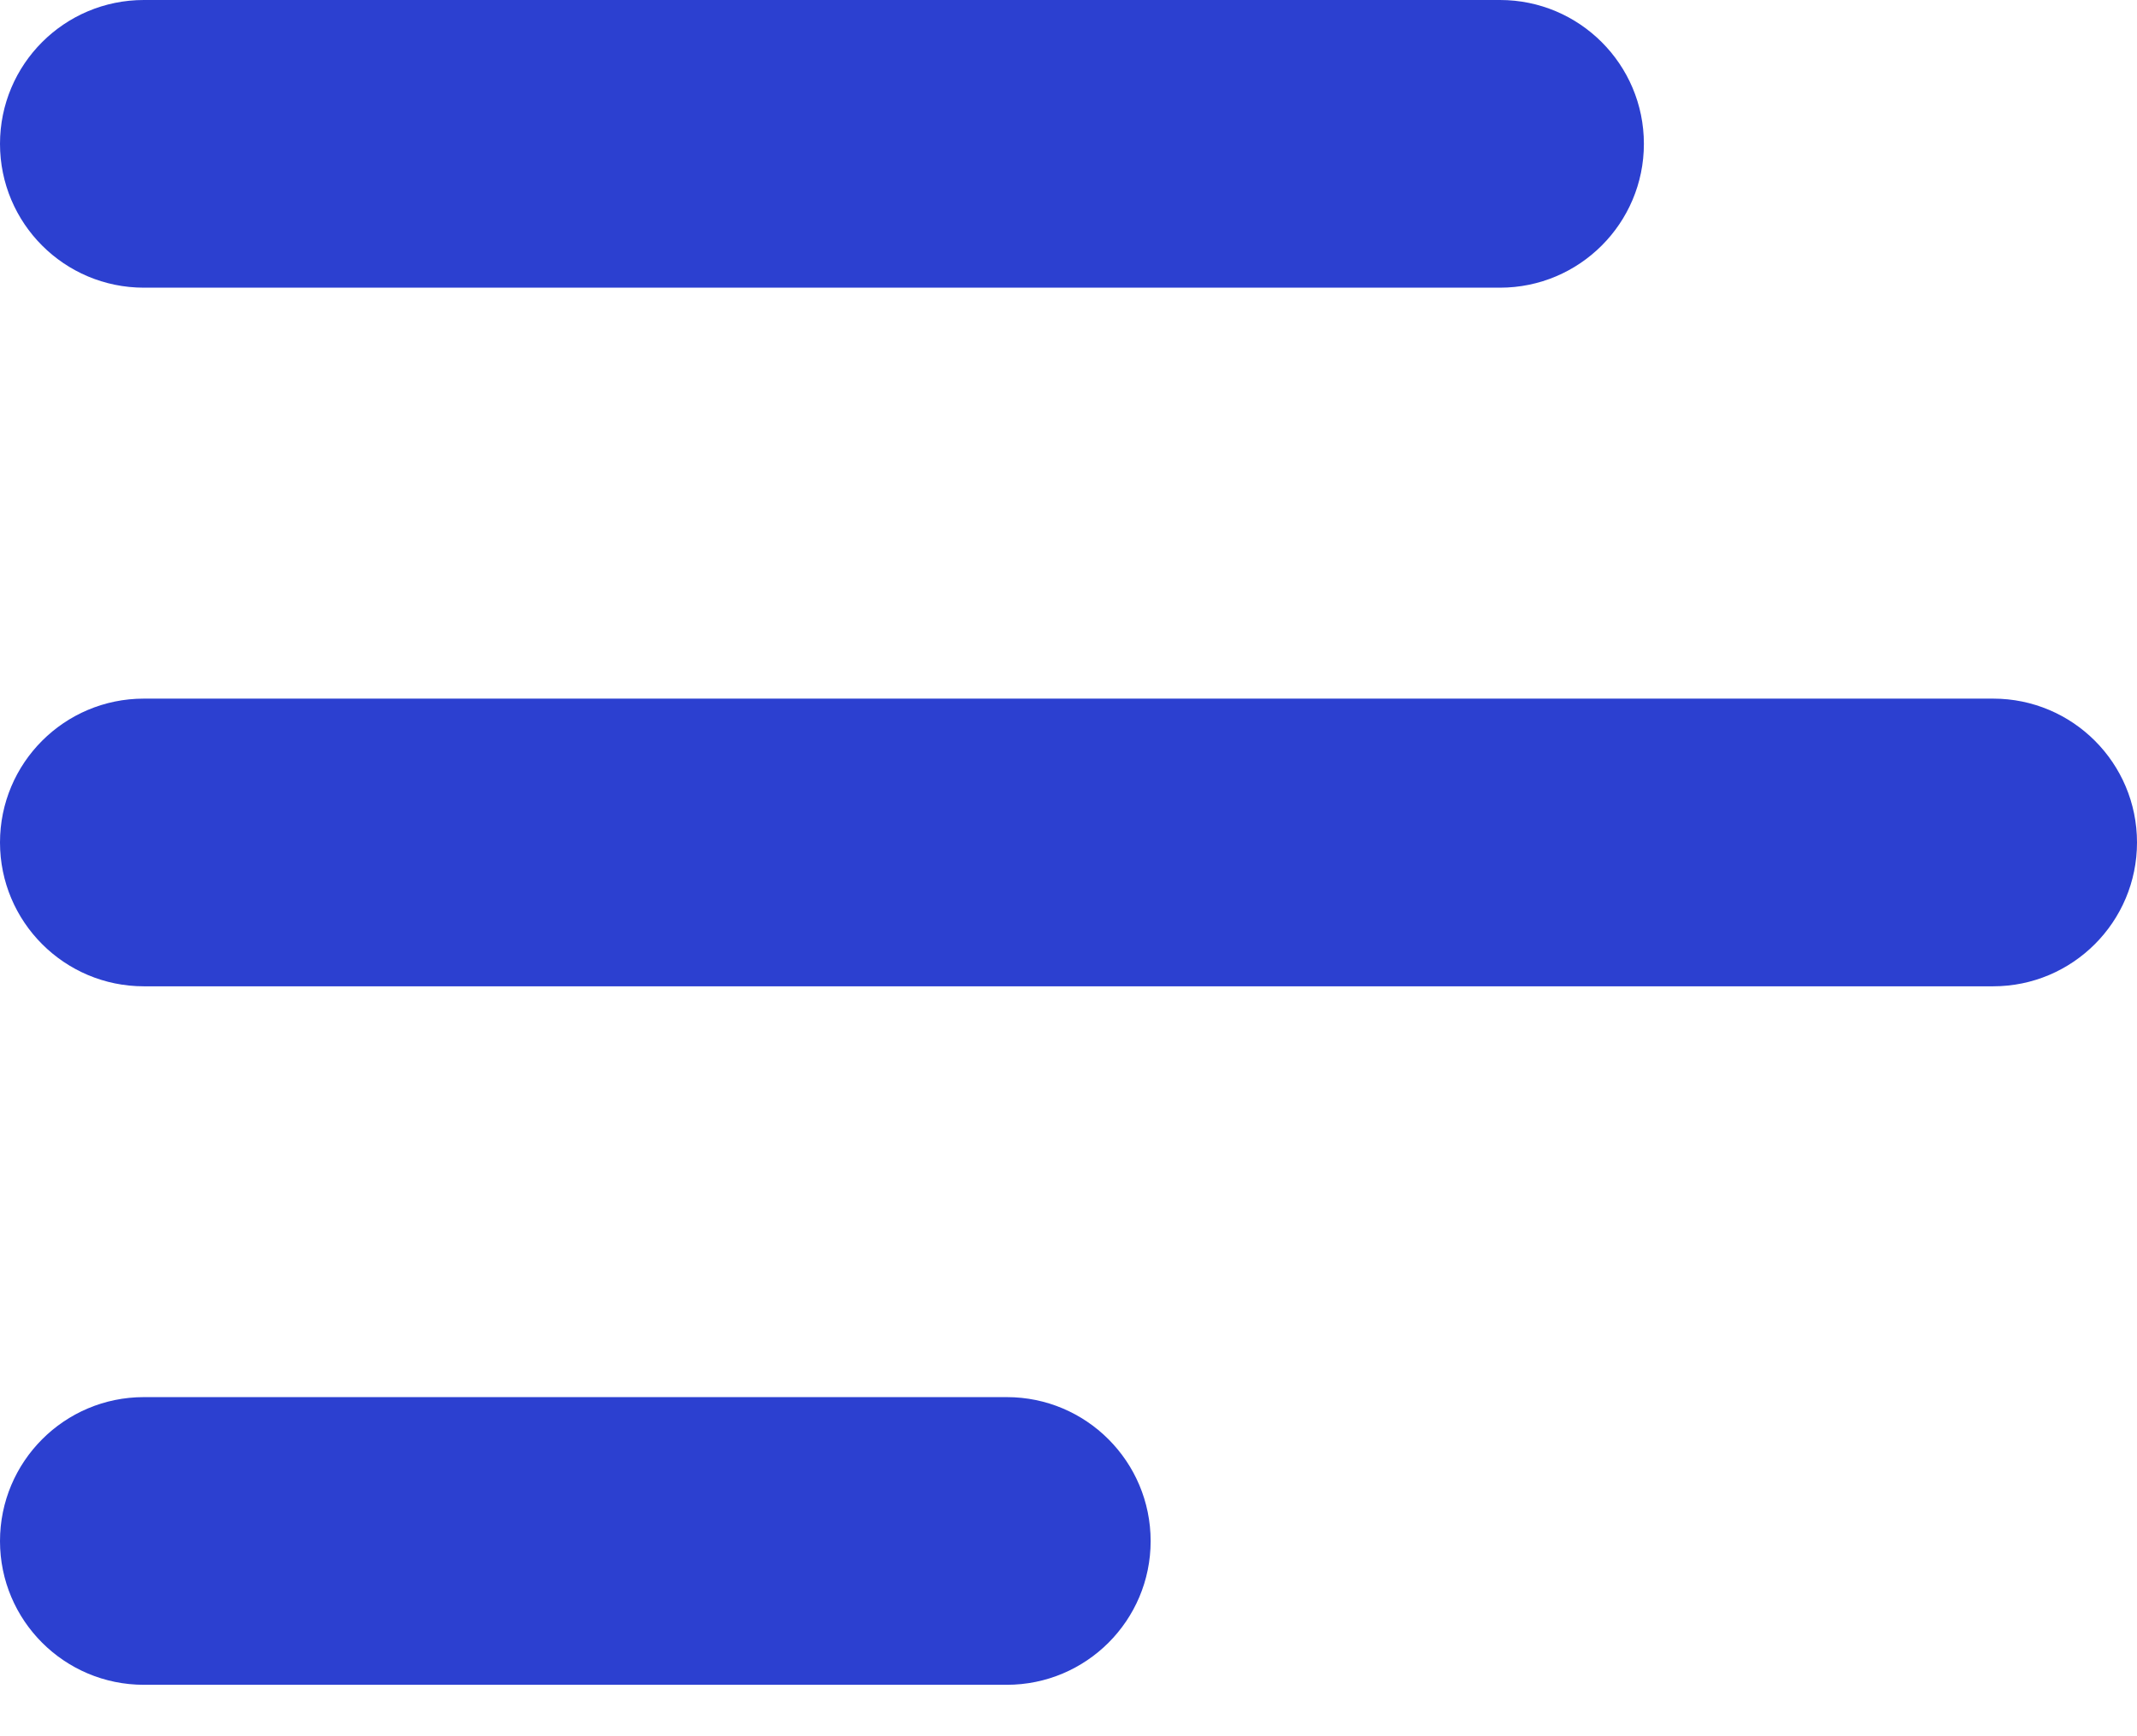 <svg width="16" height="13" viewBox="0 0 16 13" fill="none" xmlns="http://www.w3.org/2000/svg">
<path d="M0 1.077C0 0.482 0.482 0 1.077 0H11.231C11.825 0 12.308 0.482 12.308 1.077C12.308 1.672 11.825 2.154 11.231 2.154H1.077C0.482 2.154 0 1.672 0 1.077Z" fill="#2C40D0"/>
<path d="M0 6.308C0 5.713 0.482 5.231 1.077 5.231H14.923C15.518 5.231 16 5.713 16 6.308C16 6.902 15.518 7.385 14.923 7.385H1.077C0.482 7.385 0 6.902 0 6.308Z" fill="#2C40D0"/>
<path d="M0 11.539C0 10.944 0.482 10.461 1.077 10.461H7.538C8.133 10.461 8.615 10.944 8.615 11.539C8.615 12.133 8.133 12.615 7.538 12.615H1.077C0.482 12.615 0 12.133 0 11.539Z" fill="#2C40D0"/>
</svg>
